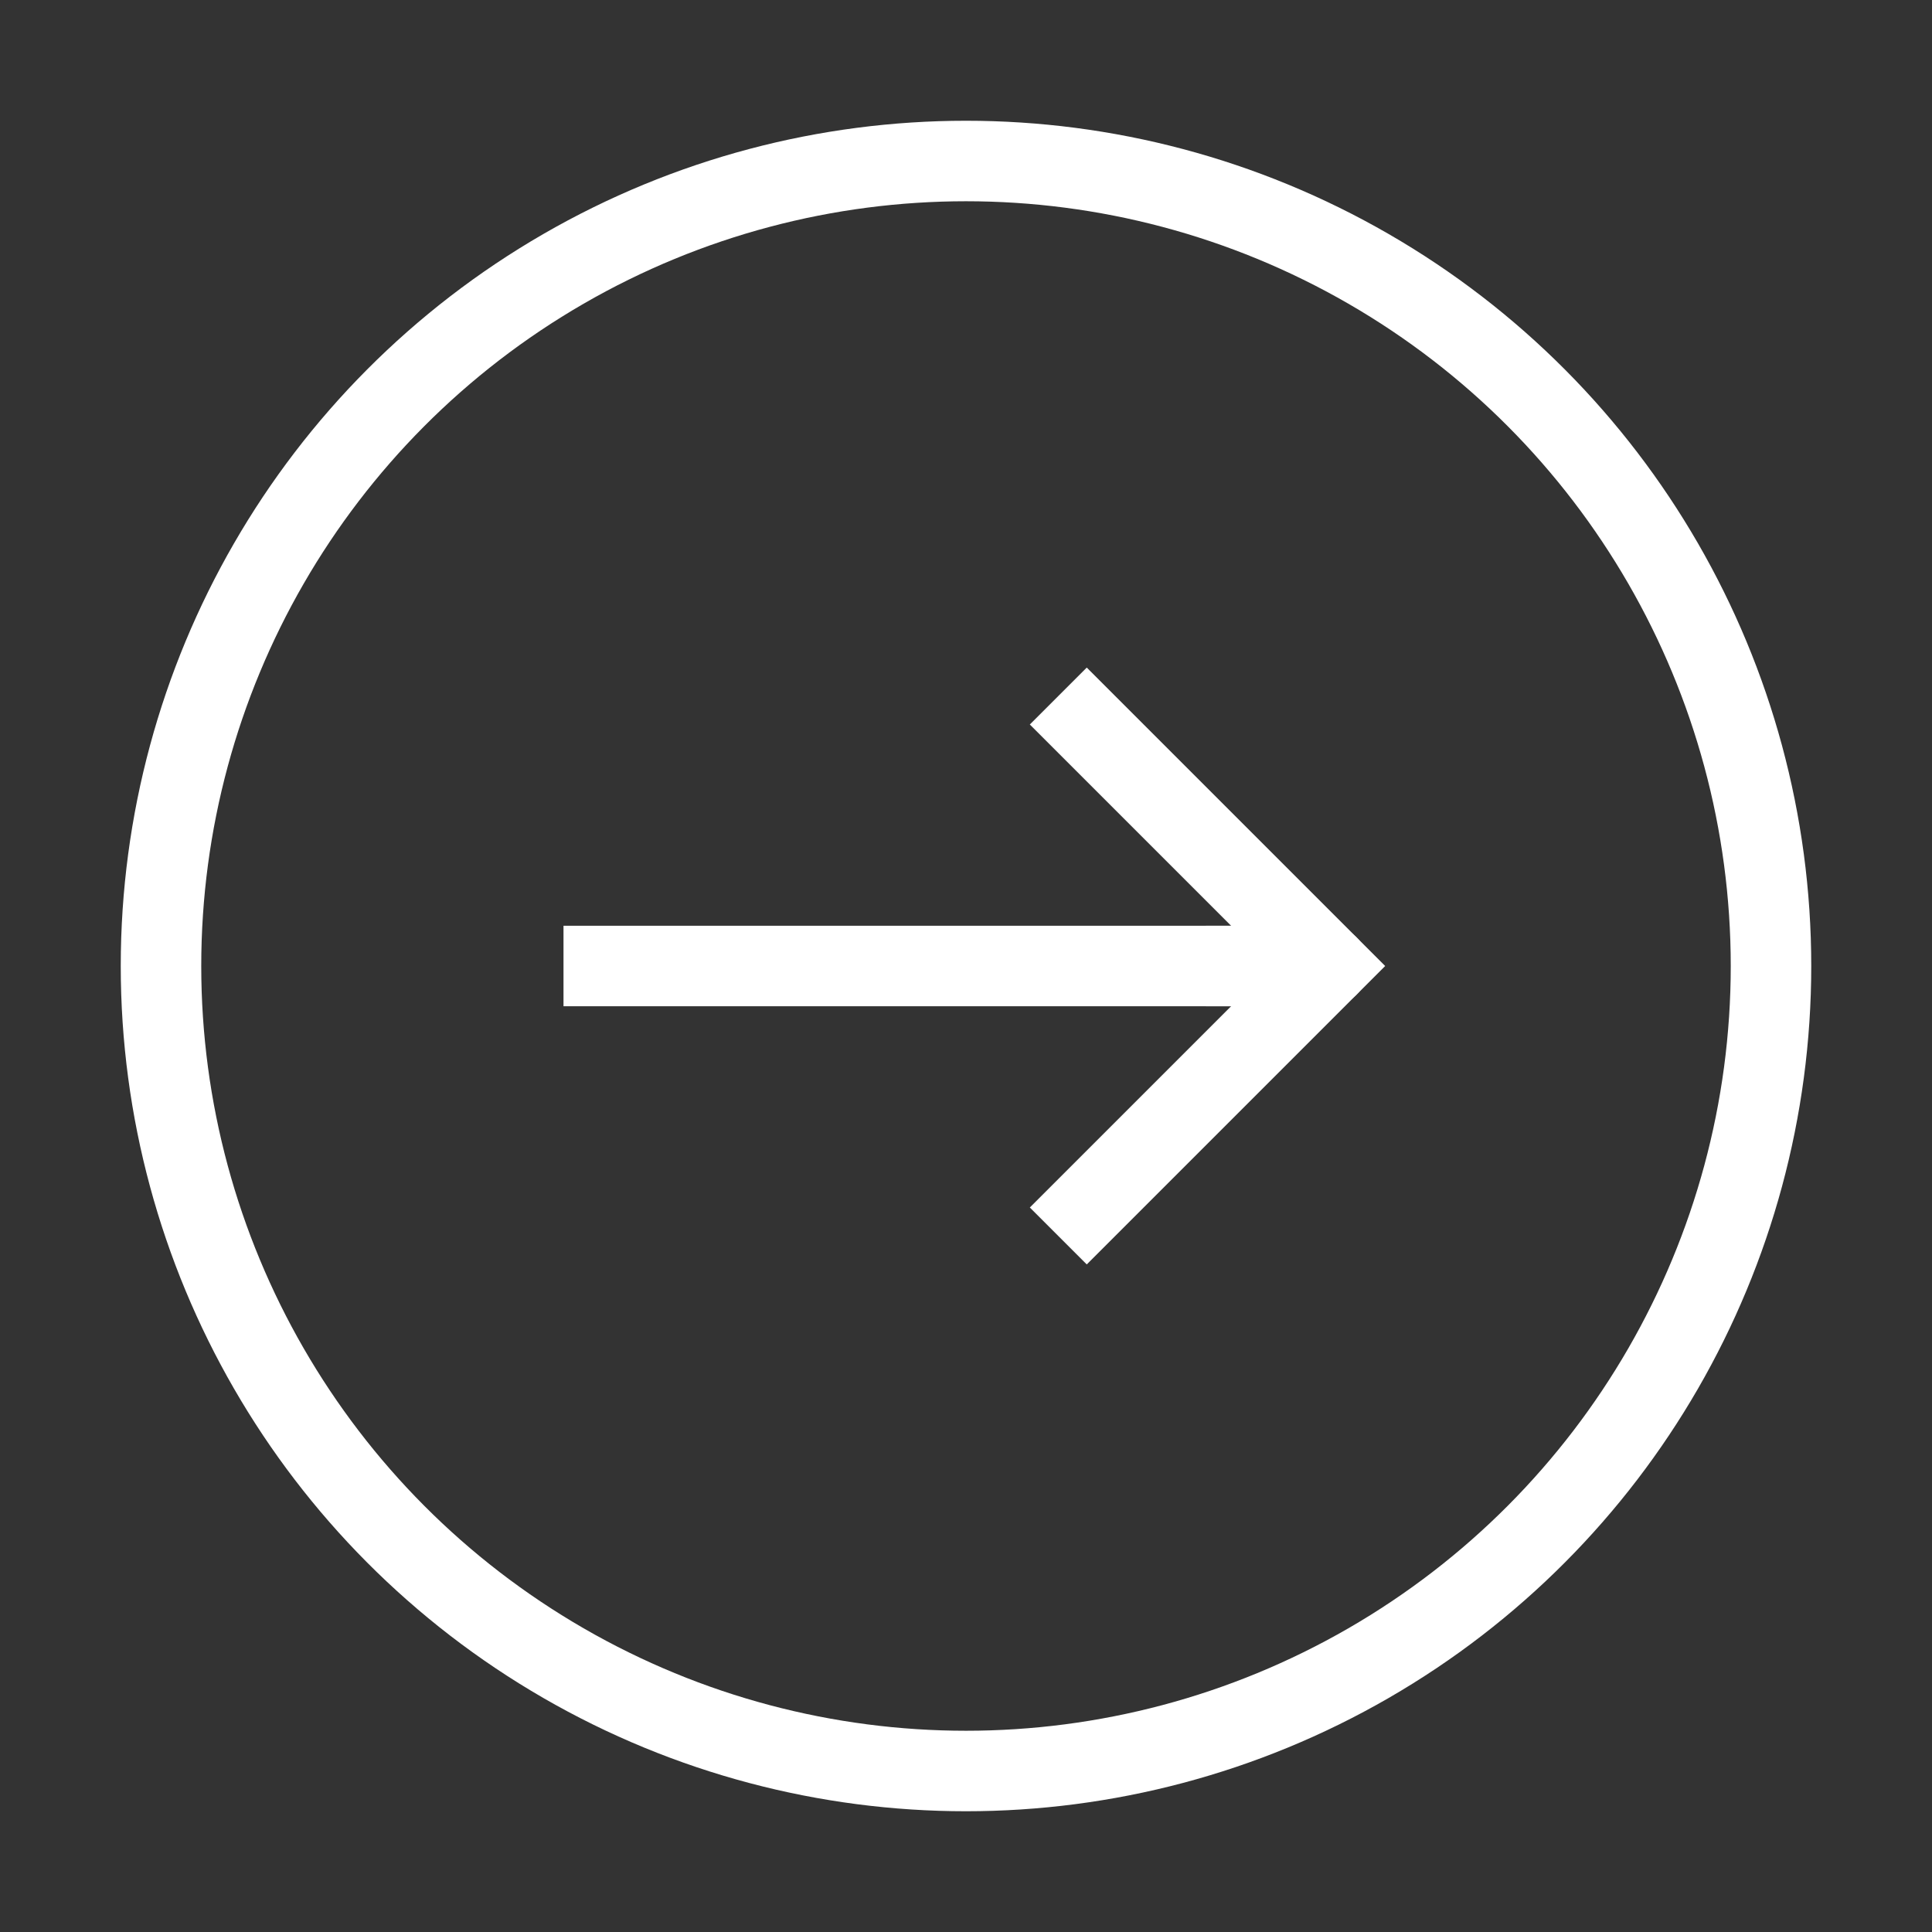 <?xml version="1.0" encoding="UTF-8"?> <!-- Uploaded to: SVG Repo, www.svgrepo.com, Transformed by: SVG Repo Mixer Tools --> <svg xmlns="http://www.w3.org/2000/svg" width="800px" height="800px" viewBox="0 0 24 24" role="img" aria-labelledby="circleArrowRightIconTitle" stroke="#ffffff" stroke-width="1" stroke-linecap="square" stroke-linejoin="miter" fill="none" color="#000000"><rect x="0" y="0" width="24" height="24" fill="#333333" stroke="none"/> <g id="SVGRepo_bgCarrier" stroke-width="0"></g> <g id="SVGRepo_tracerCarrier" stroke-linecap="round" stroke-linejoin="round"></g> <g id="SVGRepo_iconCarrier"> <title id="circleArrowRightIconTitle">Arrow Right</title> <path d="M13.5 9l3 3-3 3"></path> <path d="M7.5 12H15"></path> <path stroke-linecap="round" d="M16.5 12H15"></path> <circle cx="12" cy="12" r="10"></circle> </g> </svg> 